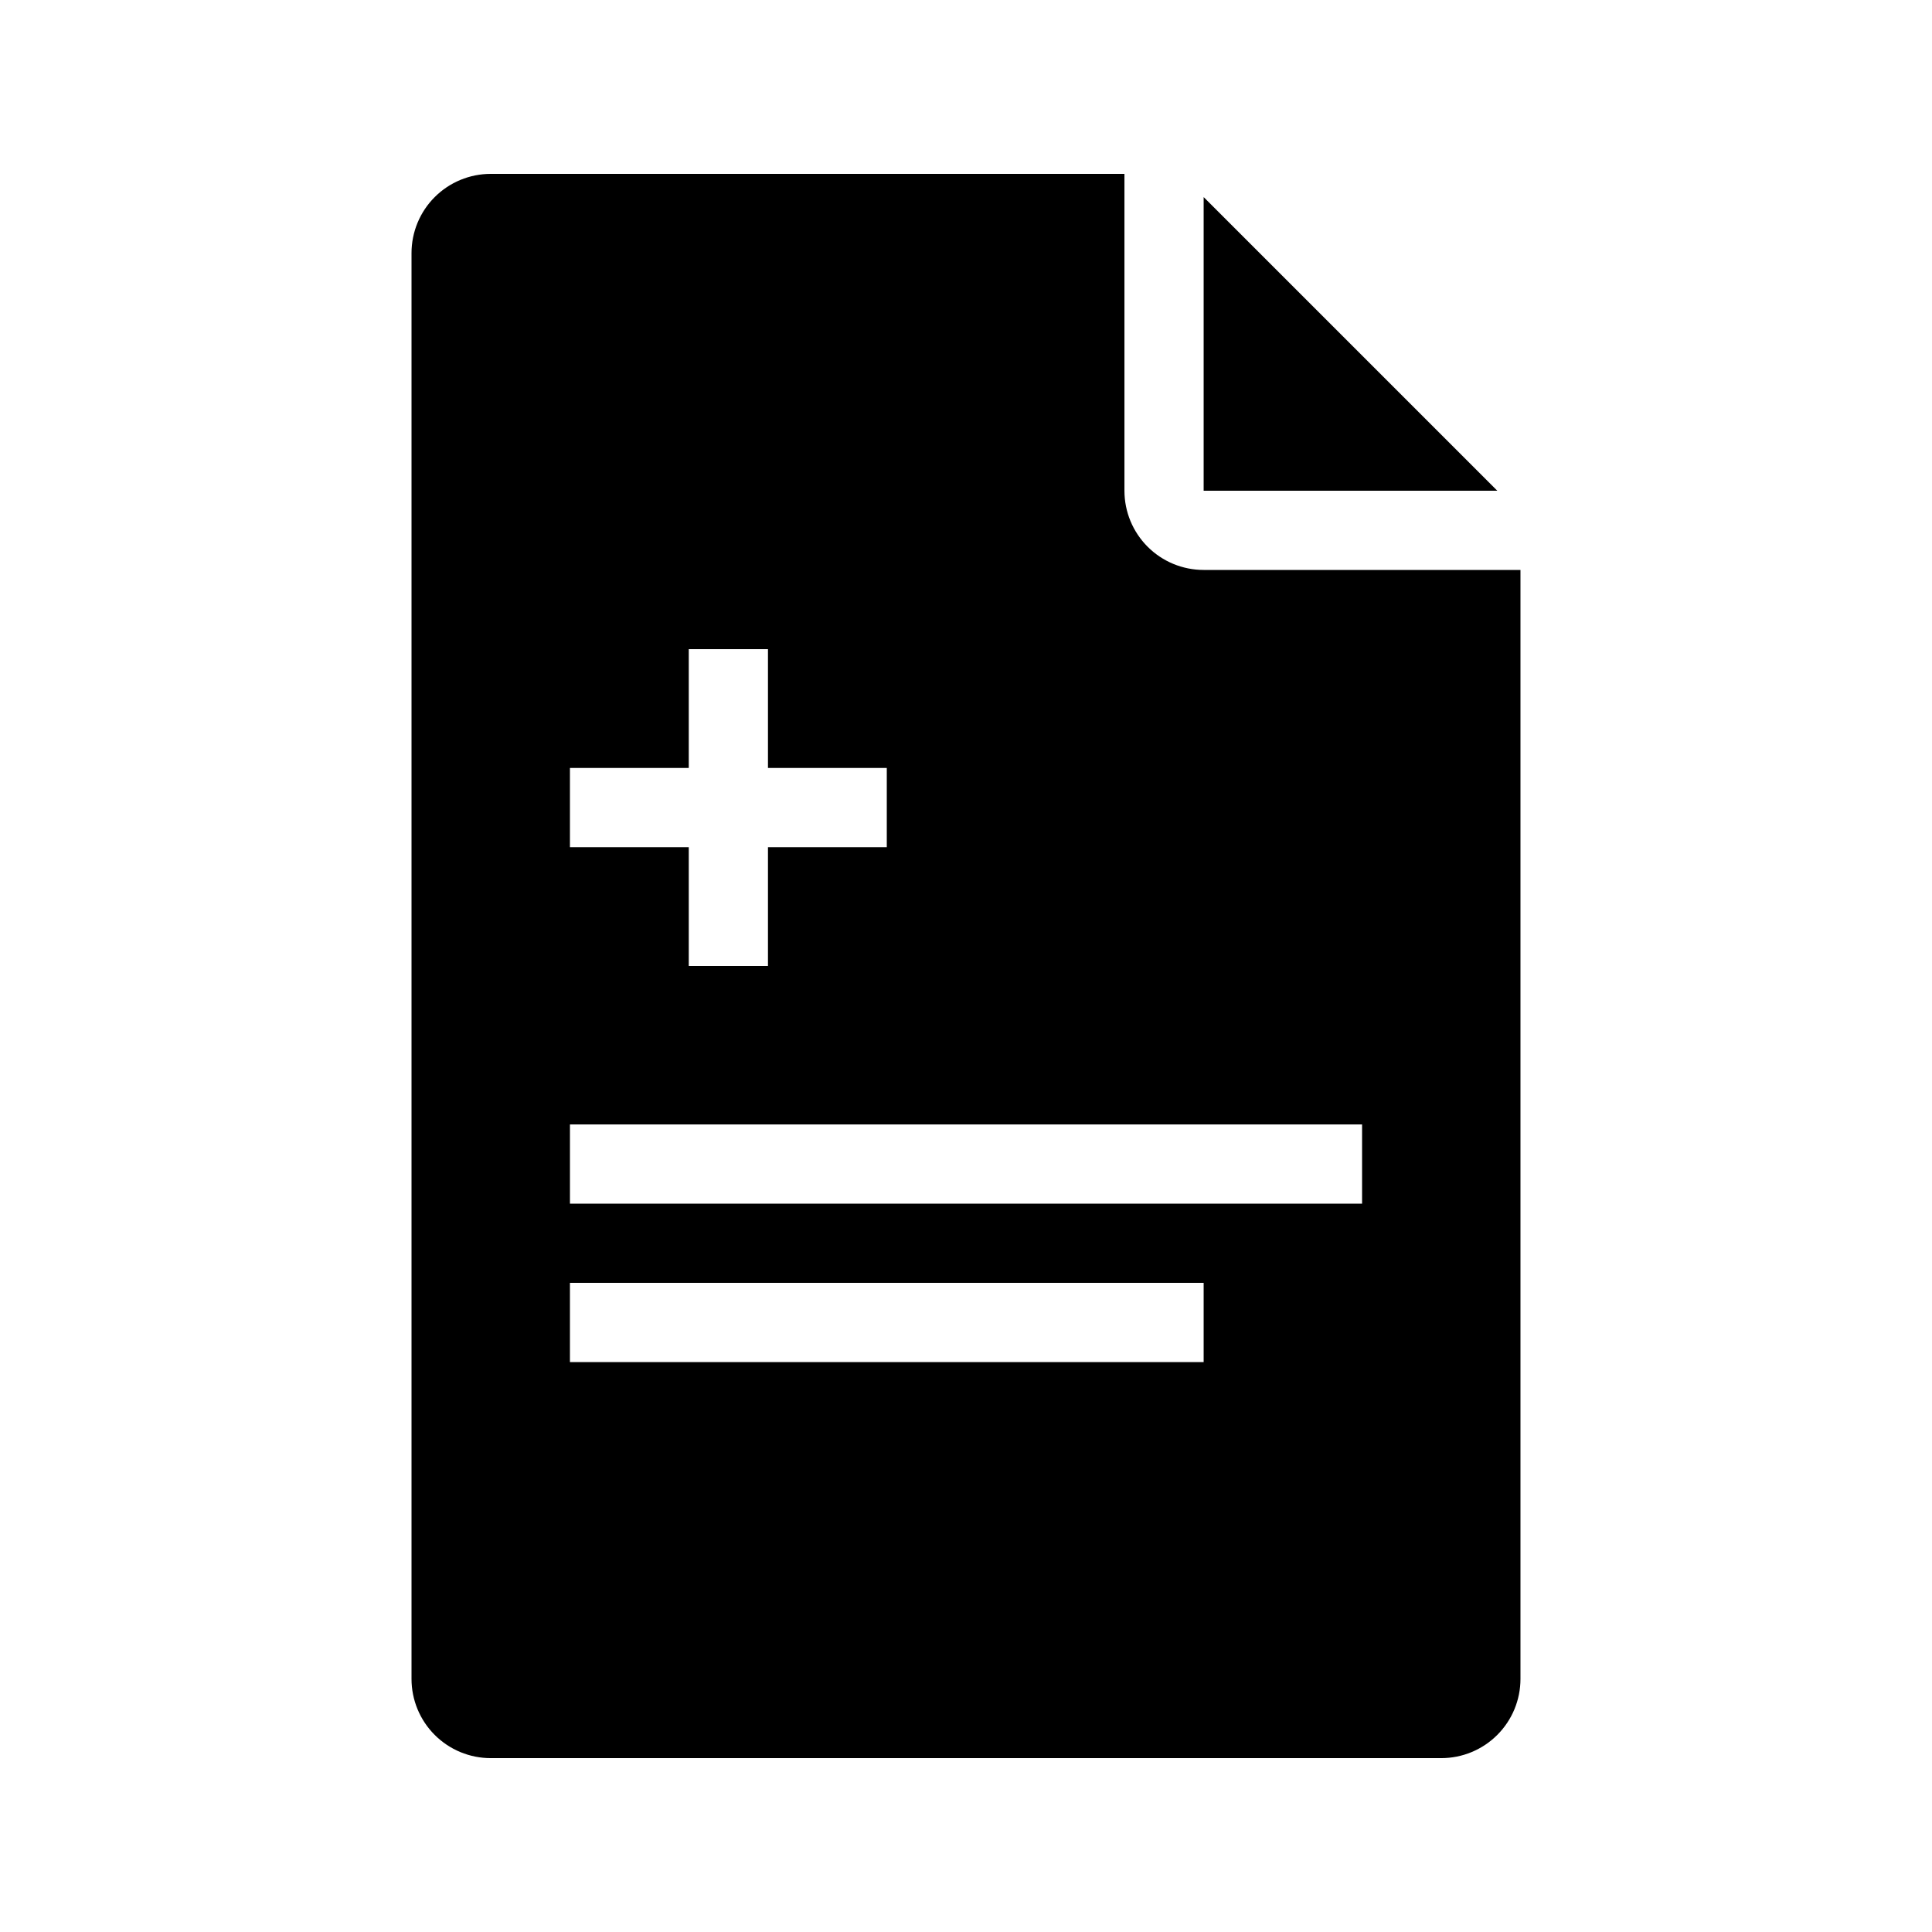 <?xml version="1.0" encoding="UTF-8"?>
<!-- Uploaded to: SVG Repo, www.svgrepo.com, Generator: SVG Repo Mixer Tools -->
<svg fill="#000000" width="800px" height="800px" version="1.1" viewBox="144 144 512 512" xmlns="http://www.w3.org/2000/svg">
 <g>
  <path d="m462.98 196.23v77.816h77.816z"/>
  <path d="m462.98 295.04c-5.57 0-10.91-2.211-14.844-6.148-3.938-3.938-6.148-9.277-6.148-14.844v-83.969h-167.94c-5.566 0-10.906 2.211-14.844 6.148s-6.148 9.277-6.148 14.844v377.86c0 5.57 2.211 10.906 6.148 14.844s9.277 6.148 14.844 6.148h251.9c5.57 0 10.91-2.211 14.844-6.148 3.938-3.938 6.148-9.273 6.148-14.844v-293.89zm-167.94 52.48h31.488v-31.488h20.992v31.488h31.488v20.992h-31.488v31.488h-20.992v-31.488h-31.488zm167.94 157.44h-167.94v-20.992h167.94zm41.984-41.984-209.92 0.004v-20.992h209.92z"/>
 </g>
</svg>
